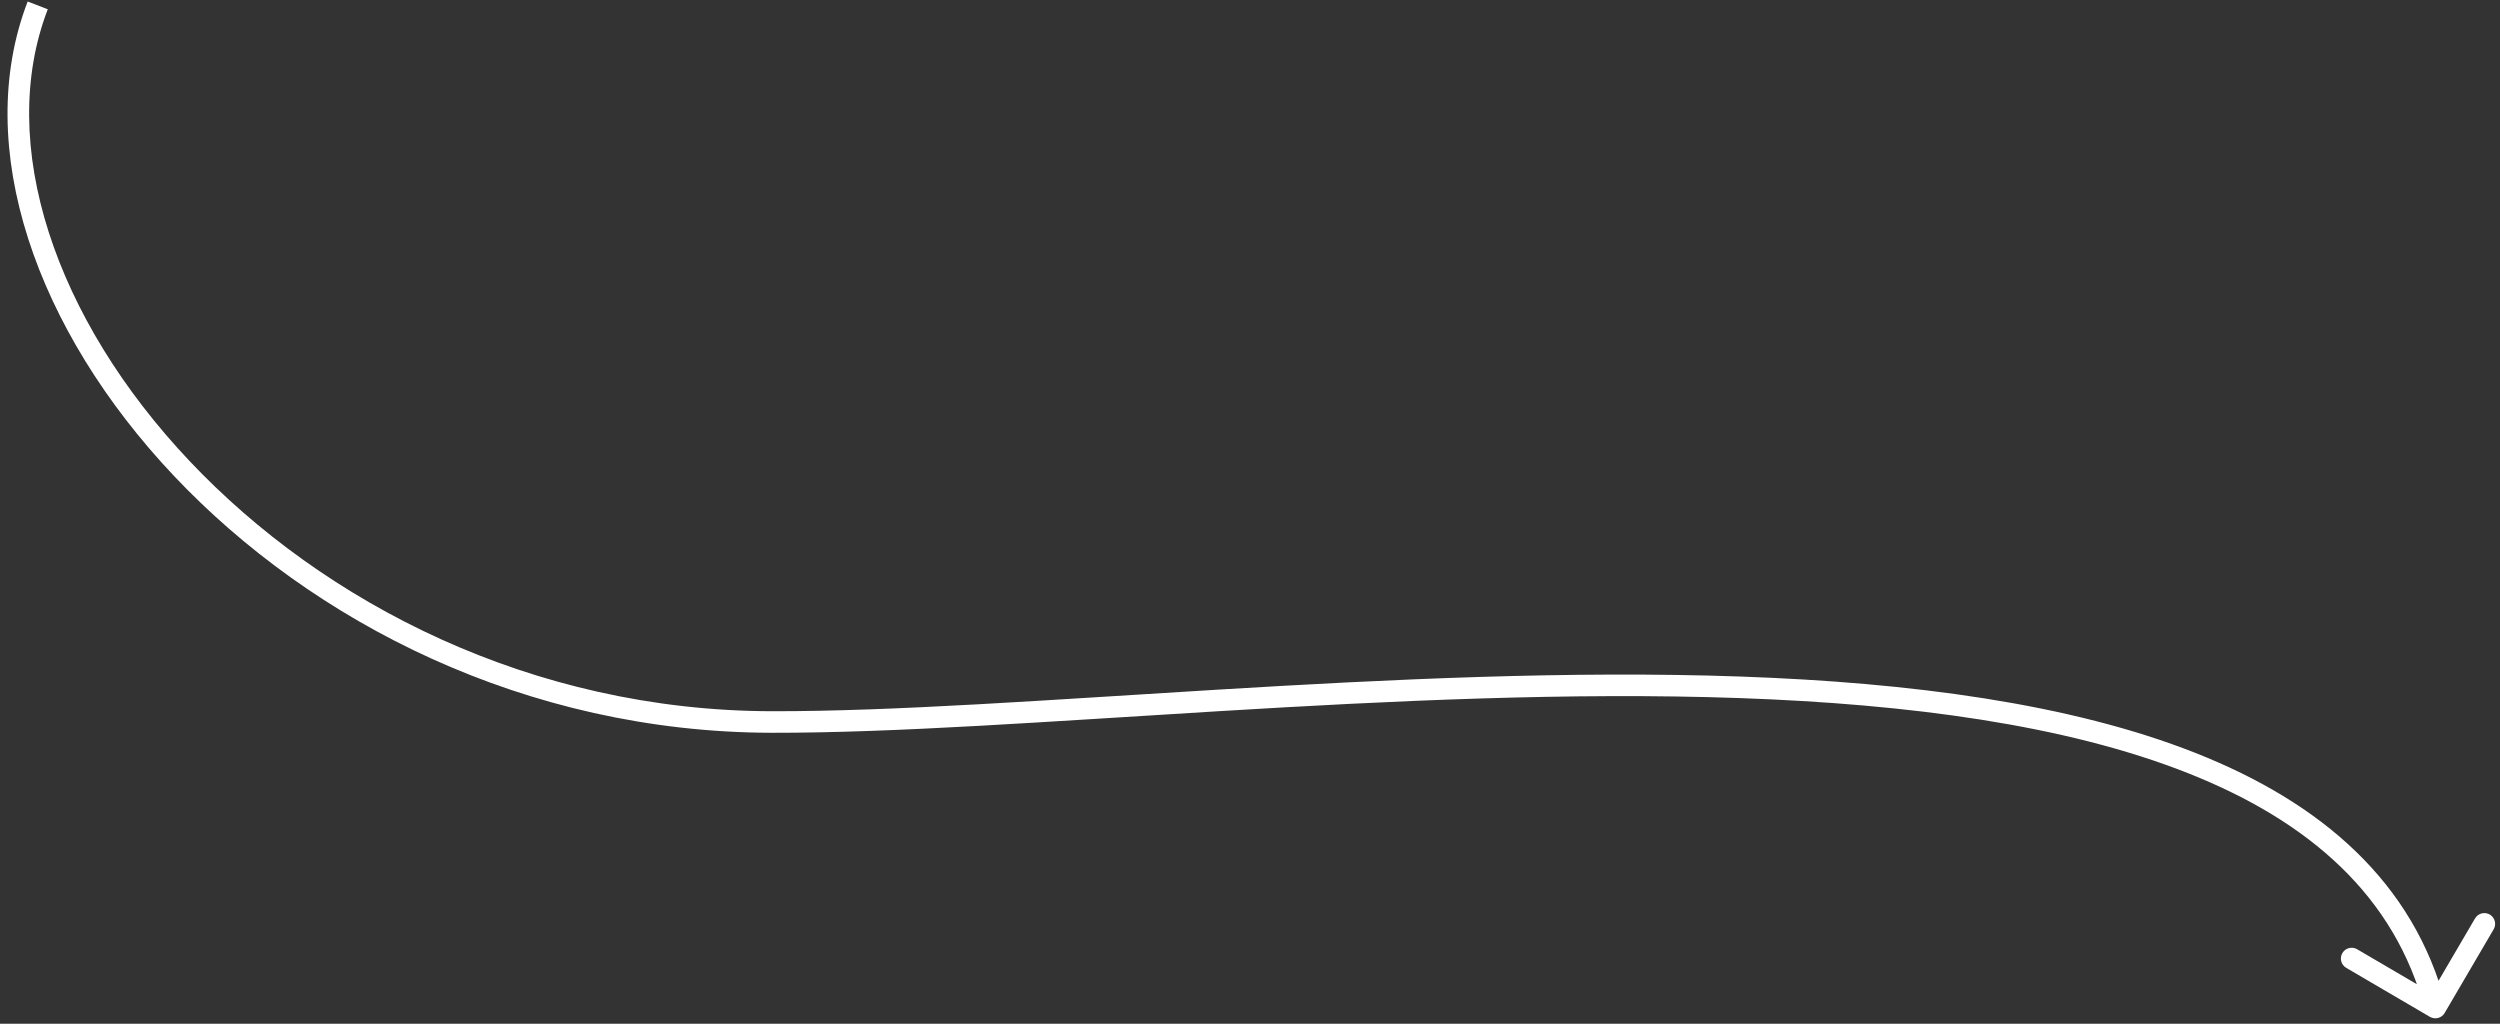 <svg width="232" height="95" viewBox="0 0 232 95" fill="none" xmlns="http://www.w3.org/2000/svg">
<rect x="0" y="0" width="232" height="95" fill="#333333" stroke="none"/>
<path d="M225.495 94.363C225.971 94.642 226.584 94.482 226.863 94.005L231.411 86.239C231.69 85.762 231.53 85.15 231.053 84.871C230.577 84.592 229.964 84.752 229.685 85.228L225.642 92.132L218.739 88.089C218.262 87.81 217.65 87.97 217.371 88.447C217.092 88.923 217.252 89.536 217.728 89.815L225.495 94.363ZM2.567 0.141C-2.631 13.654 3.375 30.656 16.136 44.157C28.939 57.703 48.729 67.961 71.637 68.002L71.641 66.002C49.331 65.962 30.052 55.968 17.59 42.783C5.086 29.554 -0.369 13.346 4.433 0.859L2.567 0.141ZM71.637 68.002C82.982 68.023 97.612 66.935 113.277 65.988C128.967 65.038 145.729 64.226 161.428 64.781C177.14 65.337 191.702 67.261 203.02 71.739C214.318 76.207 222.265 83.165 225.033 93.753L226.968 93.247C223.985 81.835 215.414 74.49 203.756 69.879C192.119 65.276 177.287 63.341 161.499 62.782C145.696 62.223 128.851 63.042 113.156 63.991C97.436 64.942 82.904 66.022 71.641 66.002L71.637 68.002Z" fill="white"/>
</svg>
